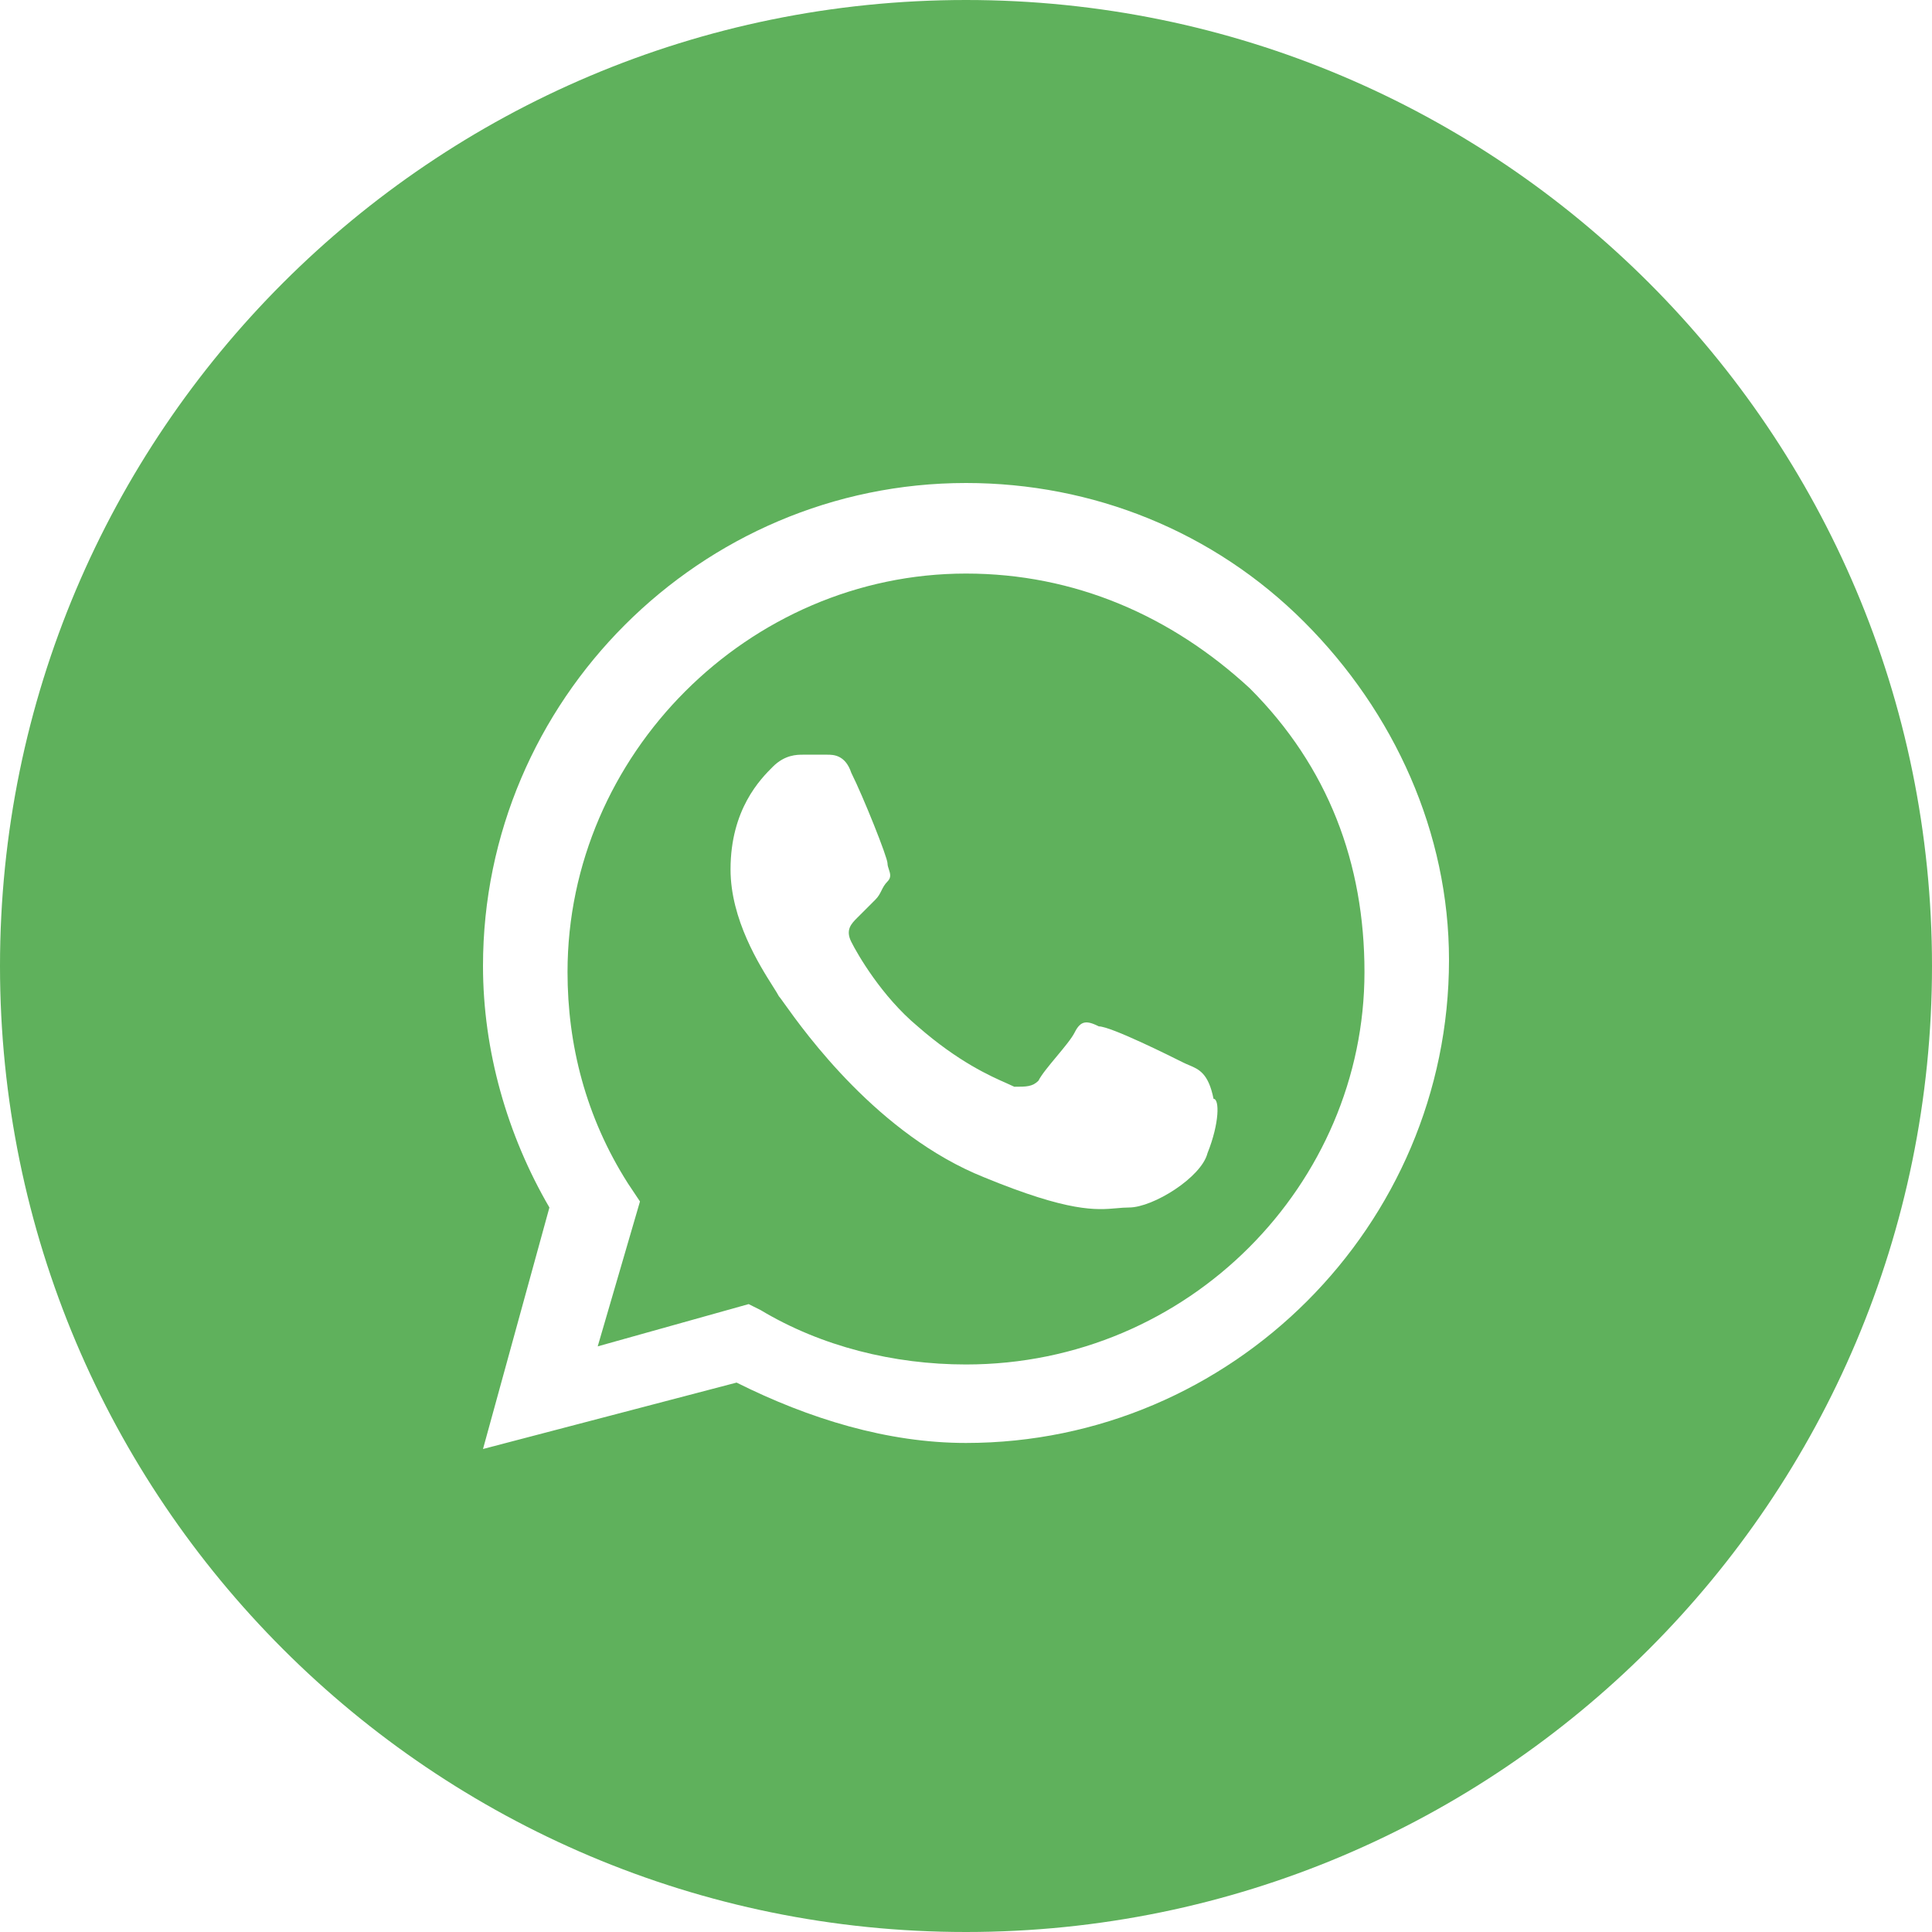 <?xml version="1.0" encoding="UTF-8"?> <svg xmlns="http://www.w3.org/2000/svg" width="80" height="80" viewBox="0 0 80 80" fill="none"> <path fill-rule="evenodd" clip-rule="evenodd" d="M31.5 54.25C34 55.75 37 56.5 40 56.5C49.25 56.5 56.5 49 56.5 40.25C56.5 35.75 55 31.75 51.75 28.5C48.5 25.5 44.5 23.75 40 23.75C31 23.75 23.5 31.25 23.5 40.25C23.5 43.25 24.25 46.25 26 49L26.5 49.75L24.75 55.75L31 54L31.5 54.25ZM45.5 42.5C46 42.5 48.5 43.75 49 44C49.078 44.039 49.156 44.072 49.233 44.104C49.65 44.28 50.039 44.445 50.25 45.5C50.5 45.5 50.5 46.5 50 47.75C49.75 48.75 47.75 50 46.75 50C46.581 50 46.418 50.014 46.245 50.03C45.395 50.105 44.28 50.203 40.75 48.75C36.369 46.998 33.331 42.75 32.478 41.557C32.358 41.389 32.281 41.281 32.25 41.25C32.207 41.165 32.121 41.029 32.008 40.85C31.455 39.977 30.25 38.074 30.25 36C30.25 33.5 31.5 32.25 32 31.75C32.5 31.25 33 31.25 33.25 31.25H34.25C34.5 31.25 35 31.25 35.25 32C35.75 33 36.75 35.5 36.75 35.75C36.75 35.833 36.778 35.917 36.806 36C36.861 36.167 36.917 36.333 36.75 36.5C36.625 36.625 36.562 36.75 36.5 36.875C36.438 37 36.375 37.125 36.25 37.25L35.5 38C35.25 38.25 35 38.5 35.25 39C35.5 39.5 36.5 41.25 38 42.5C39.688 43.977 41.02 44.563 41.695 44.861C41.819 44.916 41.922 44.961 42 45C42.5 45 42.75 45 43 44.75C43.125 44.5 43.438 44.125 43.75 43.75C44.062 43.375 44.375 43 44.5 42.75C44.75 42.25 45 42.25 45.5 42.5Z" fill="#5FB15C"></path> <path fill-rule="evenodd" clip-rule="evenodd" d="M0 40C0 17.909 17.909 0 40 0C62.091 0 80 17.909 80 40C80 62.091 62.091 80 40 80C17.909 80 0 62.091 0 40ZM40 20C45.25 20 50.25 22 54 25.75C57.75 29.5 60 34.5 60 39.75C60 50.75 51 59.75 40 59.75C36.75 59.75 33.5 58.75 30.5 57.25L20 60L22.75 50C21 47 20 43.5 20 40C20 29 29 20 40 20Z" fill="#5FB15C"></path> </svg> 